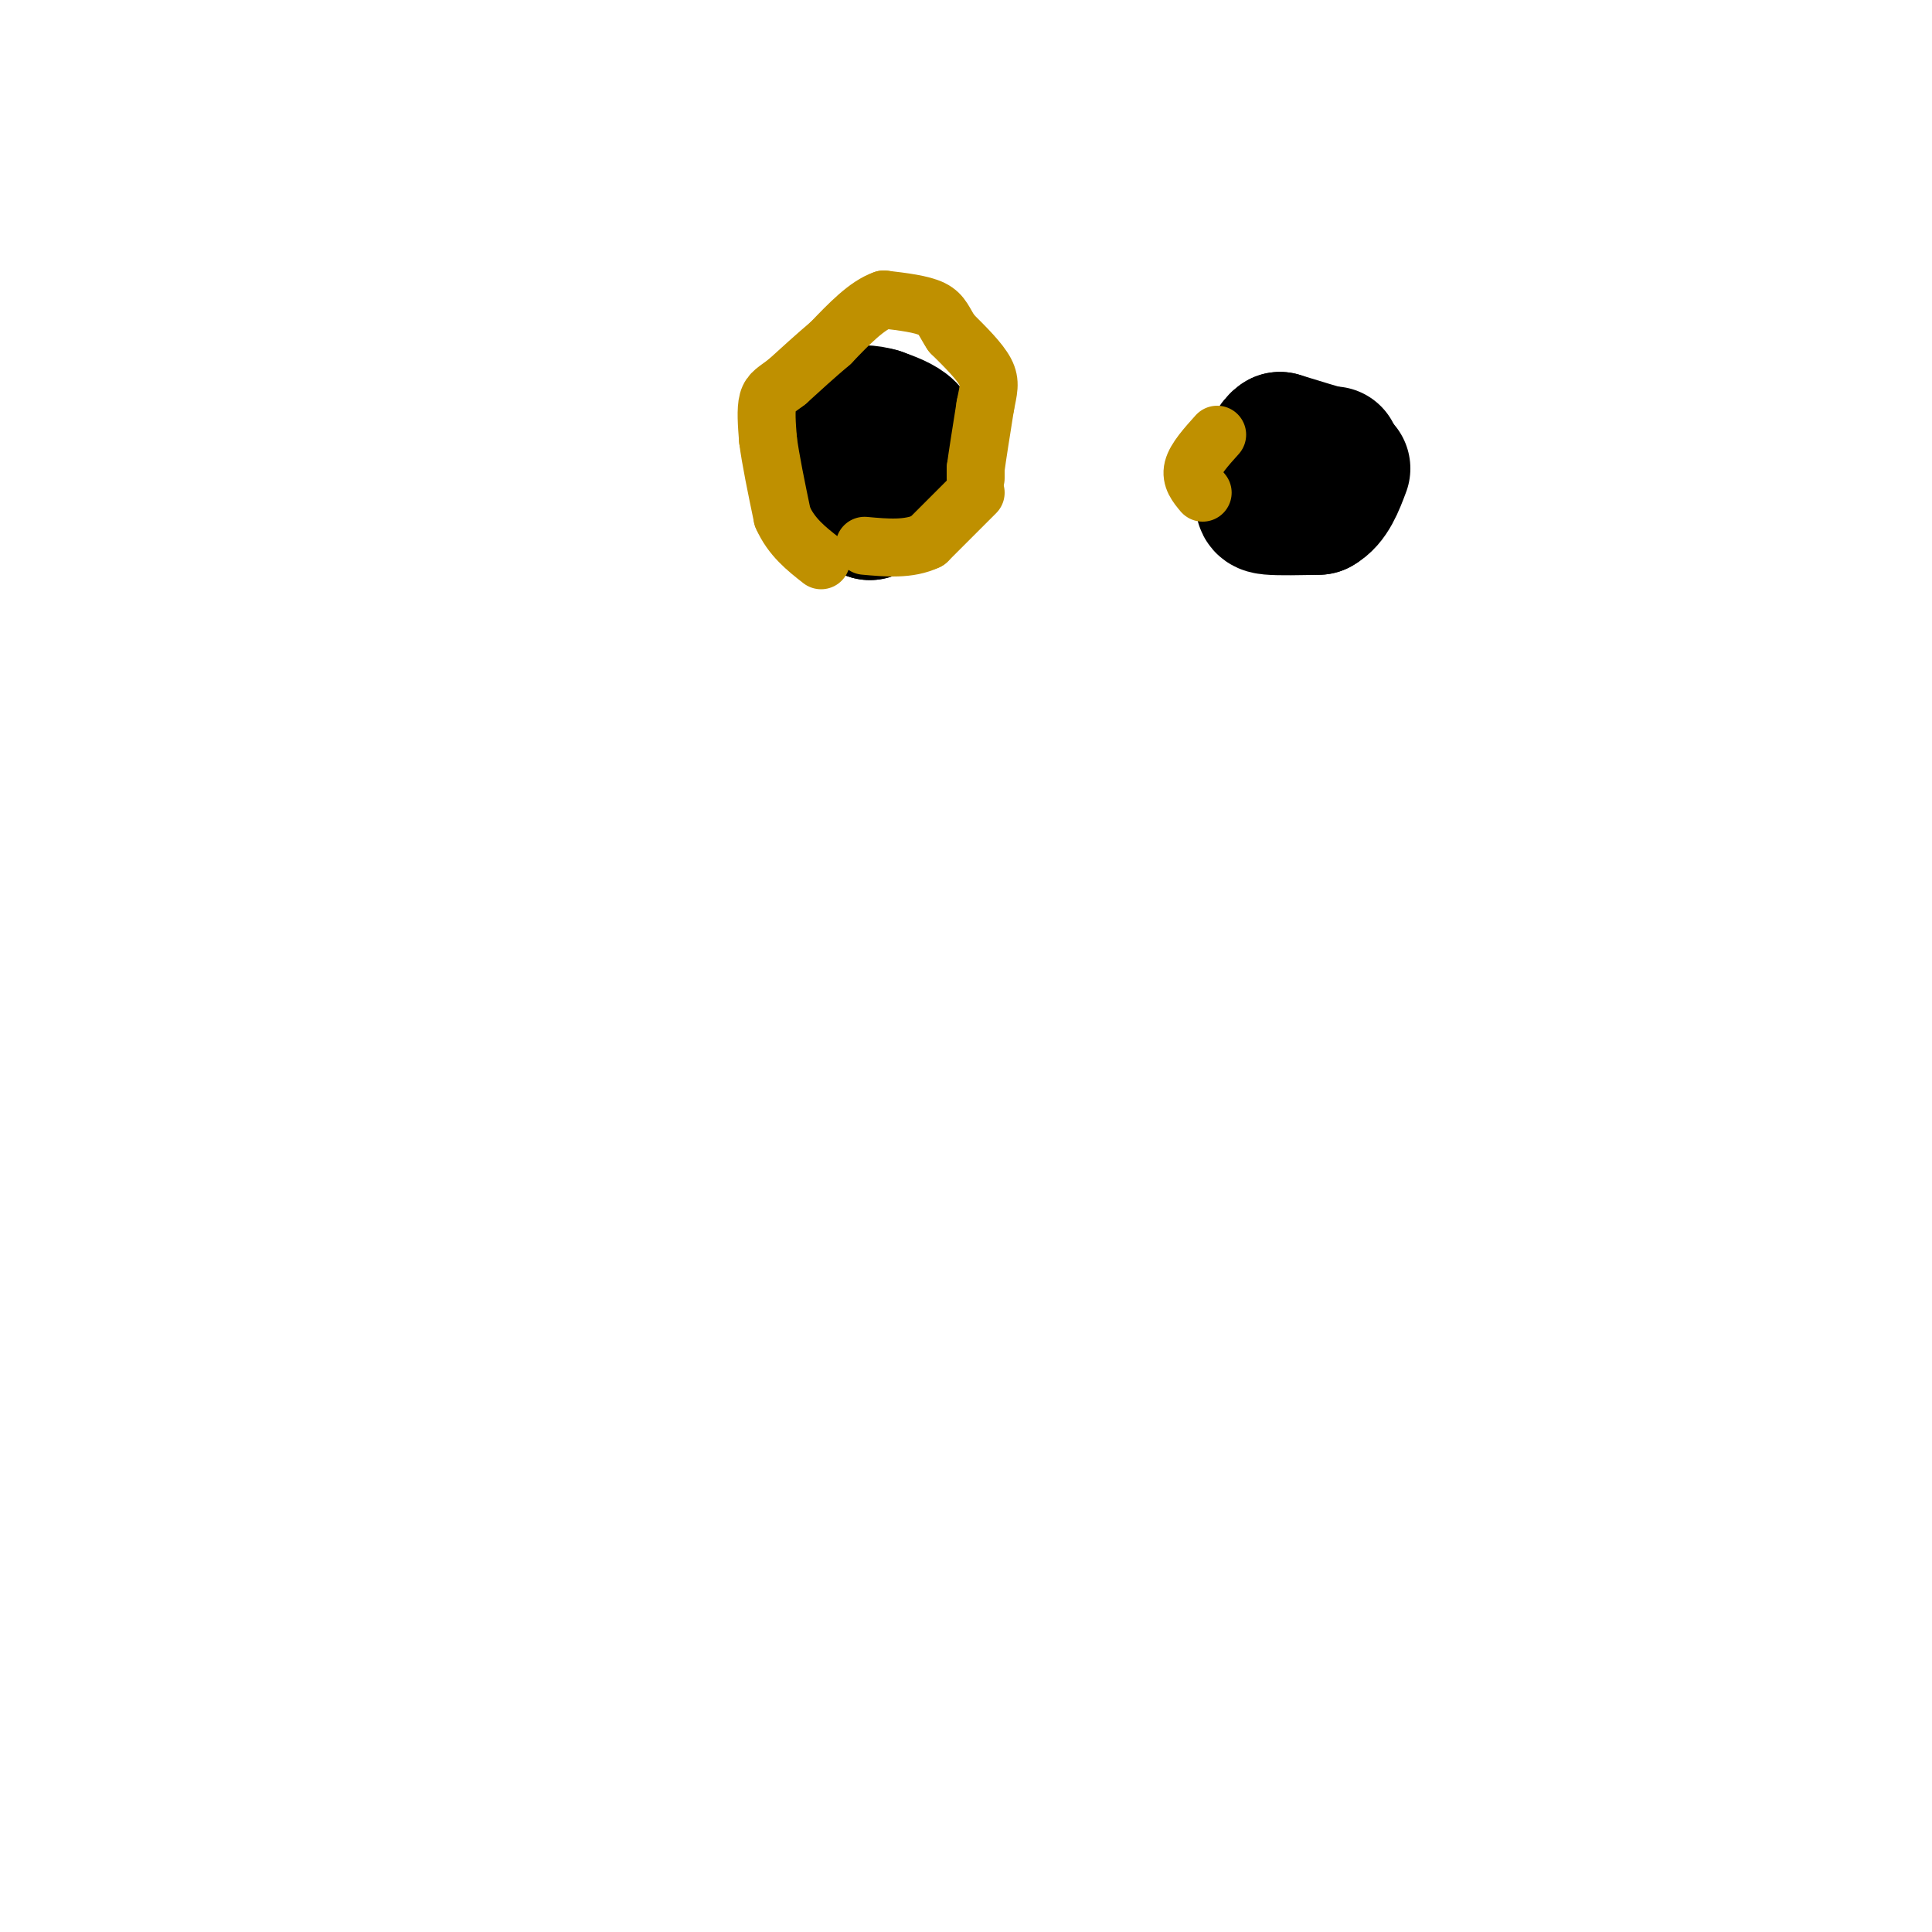 <svg viewBox='0 0 400 400' version='1.1' xmlns='http://www.w3.org/2000/svg' xmlns:xlink='http://www.w3.org/1999/xlink'><g fill='none' stroke='#000000' stroke-width='28' stroke-linecap='round' stroke-linejoin='round'><path d='M180,106c0.000,0.000 0.100,0.100 0.1,0.1'/><path d='M180.1,106.1c1.333,-1.833 4.617,-6.467 7.9,-11.1'/><path d='M188,95c1.496,-2.927 1.284,-4.693 0,-6c-1.284,-1.307 -3.642,-2.153 -6,-3'/><path d='M182,86c-2.178,-0.644 -4.622,-0.756 -6,0c-1.378,0.756 -1.689,2.378 -2,4'/><path d='M174,90c0.333,1.500 2.167,3.250 4,5'/><path d='M276,94c0.000,0.000 -1.000,0.000 -1,0'/><path d='M275,94c-1.833,-0.500 -5.917,-1.750 -10,-3'/><path d='M265,91c-2.167,1.333 -2.583,6.167 -3,11'/><path d='M262,102c-0.689,2.378 -0.911,2.822 1,3c1.911,0.178 5.956,0.089 10,0'/><path d='M273,105c2.500,-1.333 3.750,-4.667 5,-8'/><path d='M172,97c0.000,0.000 -3.000,2.000 -3,2'/></g>
<g fill='none' stroke='#bf9000' stroke-width='12' stroke-linecap='round' stroke-linejoin='round'><path d='M202,99c0.000,0.000 0.000,-2.000 0,-2'/><path d='M202,97c0.333,-2.500 1.167,-7.750 2,-13'/><path d='M204,84c0.622,-3.222 1.178,-4.778 0,-7c-1.178,-2.222 -4.089,-5.111 -7,-8'/><path d='M197,69c-1.533,-2.267 -1.867,-3.933 -4,-5c-2.133,-1.067 -6.067,-1.533 -10,-2'/><path d='M183,62c-3.500,1.167 -7.250,5.083 -11,9'/><path d='M172,71c-3.333,2.833 -6.167,5.417 -9,8'/><path d='M163,79c-2.289,1.778 -3.511,2.222 -4,4c-0.489,1.778 -0.244,4.889 0,8'/><path d='M159,91c0.500,4.000 1.750,10.000 3,16'/><path d='M162,107c1.833,4.167 4.917,6.583 8,9'/><path d='M202,102c0.000,0.000 -10.000,10.000 -10,10'/><path d='M192,112c-3.833,1.833 -8.417,1.417 -13,1'/><path d='M249,102c-1.250,-1.500 -2.500,-3.000 -2,-5c0.500,-2.000 2.750,-4.500 5,-7'/></g>
</svg>